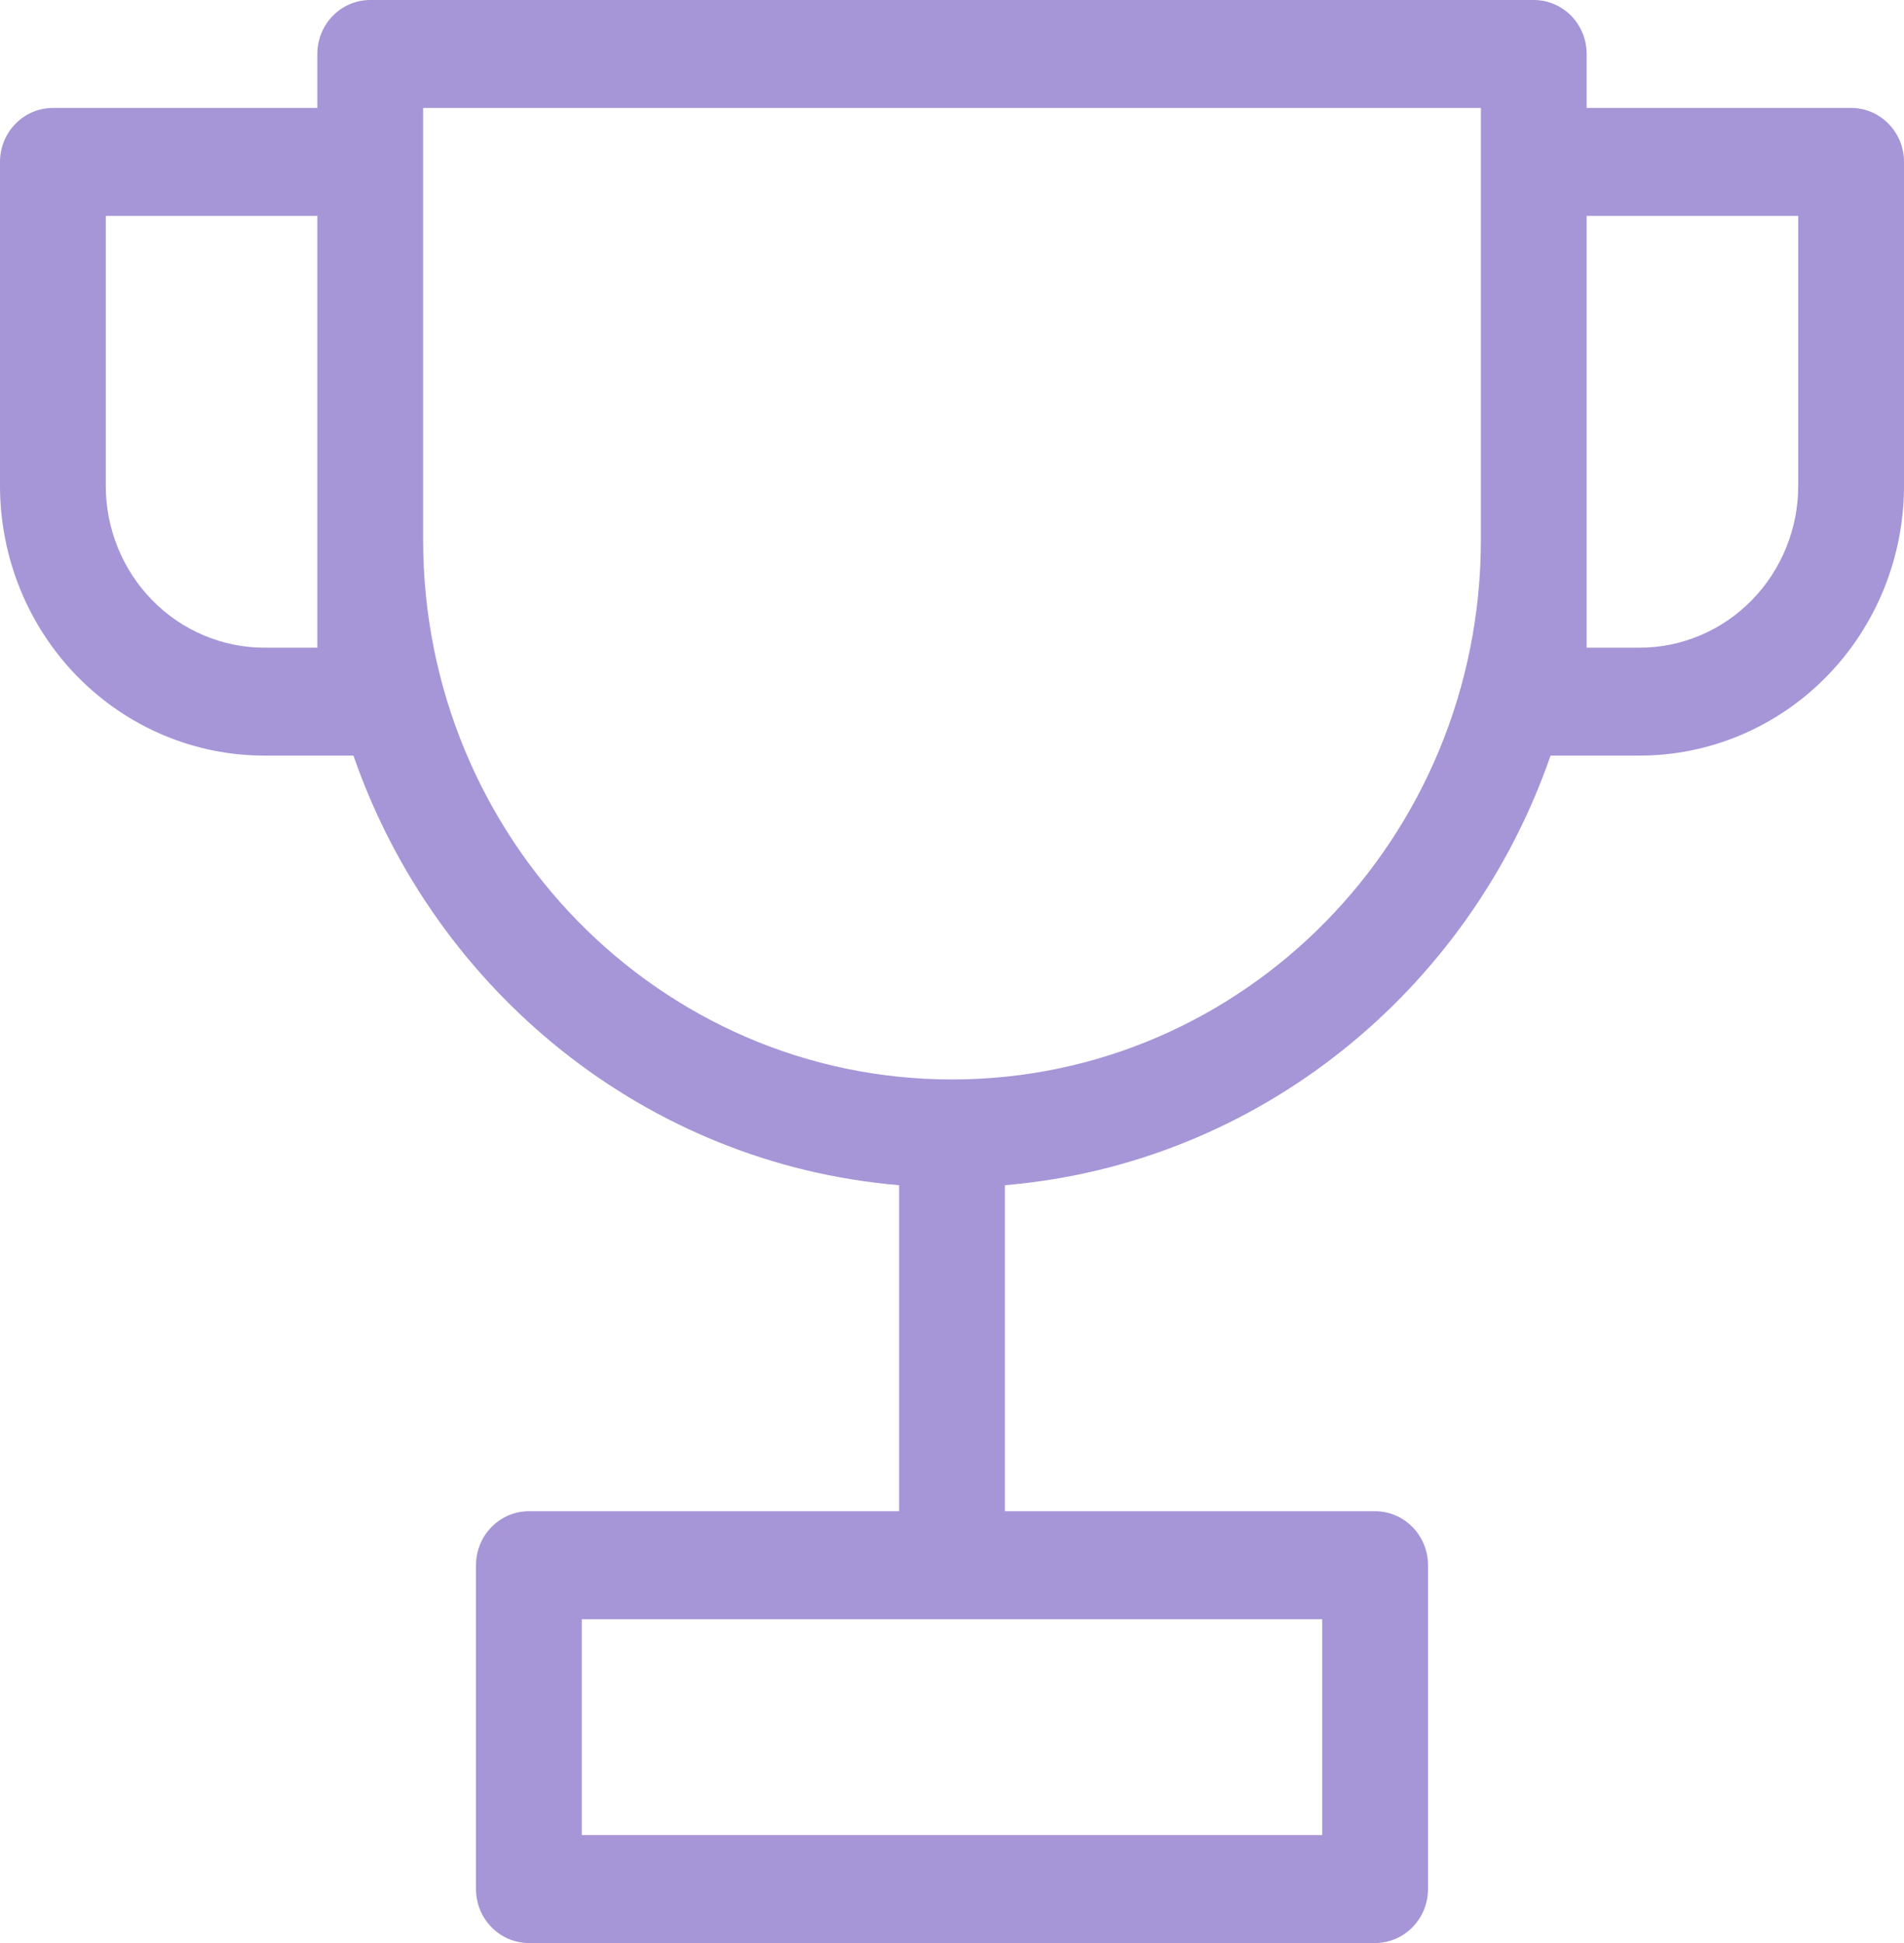 <svg xmlns="http://www.w3.org/2000/svg" fill="none" viewBox="0 0 49 50" height="50" width="49">
<path fill="#A695D7" d="M8.167 1.389C8.167 1.021 8.31 0.667 8.565 0.407C8.821 0.146 9.167 0 9.528 0H39.472C39.833 0 40.179 0.146 40.435 0.407C40.69 0.667 40.833 1.021 40.833 1.389V2.778H47.639C48 2.778 48.346 2.924 48.601 3.185C48.857 3.445 49 3.798 49 4.167V12.5C49 14.342 48.283 16.108 47.007 17.41C45.73 18.713 43.999 19.444 42.194 19.444H39.904C37.806 25.5 32.377 29.95 25.861 30.499V38.889H35.389C35.75 38.889 36.096 39.035 36.351 39.296C36.607 39.556 36.75 39.909 36.75 40.278V48.611C36.75 48.98 36.607 49.333 36.351 49.593C36.096 49.854 35.75 50 35.389 50H13.611C13.25 50 12.904 49.854 12.649 49.593C12.393 49.333 12.25 48.98 12.25 48.611V40.278C12.25 39.909 12.393 39.556 12.649 39.296C12.904 39.035 13.25 38.889 13.611 38.889H23.139V30.499C16.625 29.95 11.194 25.5 9.096 19.444H6.806C5.001 19.444 3.27 18.713 1.993 17.41C0.717 16.108 0 14.342 0 12.5V4.167C0 3.798 0.143 3.445 0.399 3.185C0.654 2.924 1 2.778 1.361 2.778H8.167V1.389ZM38.111 13.889V2.778H10.889V13.889C10.889 21.56 16.983 27.778 24.5 27.778C32.017 27.778 38.111 21.56 38.111 13.889ZM40.833 5.556V16.667H42.194C43.277 16.667 44.316 16.228 45.082 15.446C45.848 14.665 46.278 13.605 46.278 12.5V5.556H40.833ZM2.722 5.556H8.167V16.667H6.806C5.723 16.667 4.684 16.228 3.918 15.446C3.152 14.665 2.722 13.605 2.722 12.5V5.556ZM14.972 41.667V47.222H34.028V41.667H14.972Z" clip-rule="evenodd" fill-rule="evenodd"></path>
</svg>
